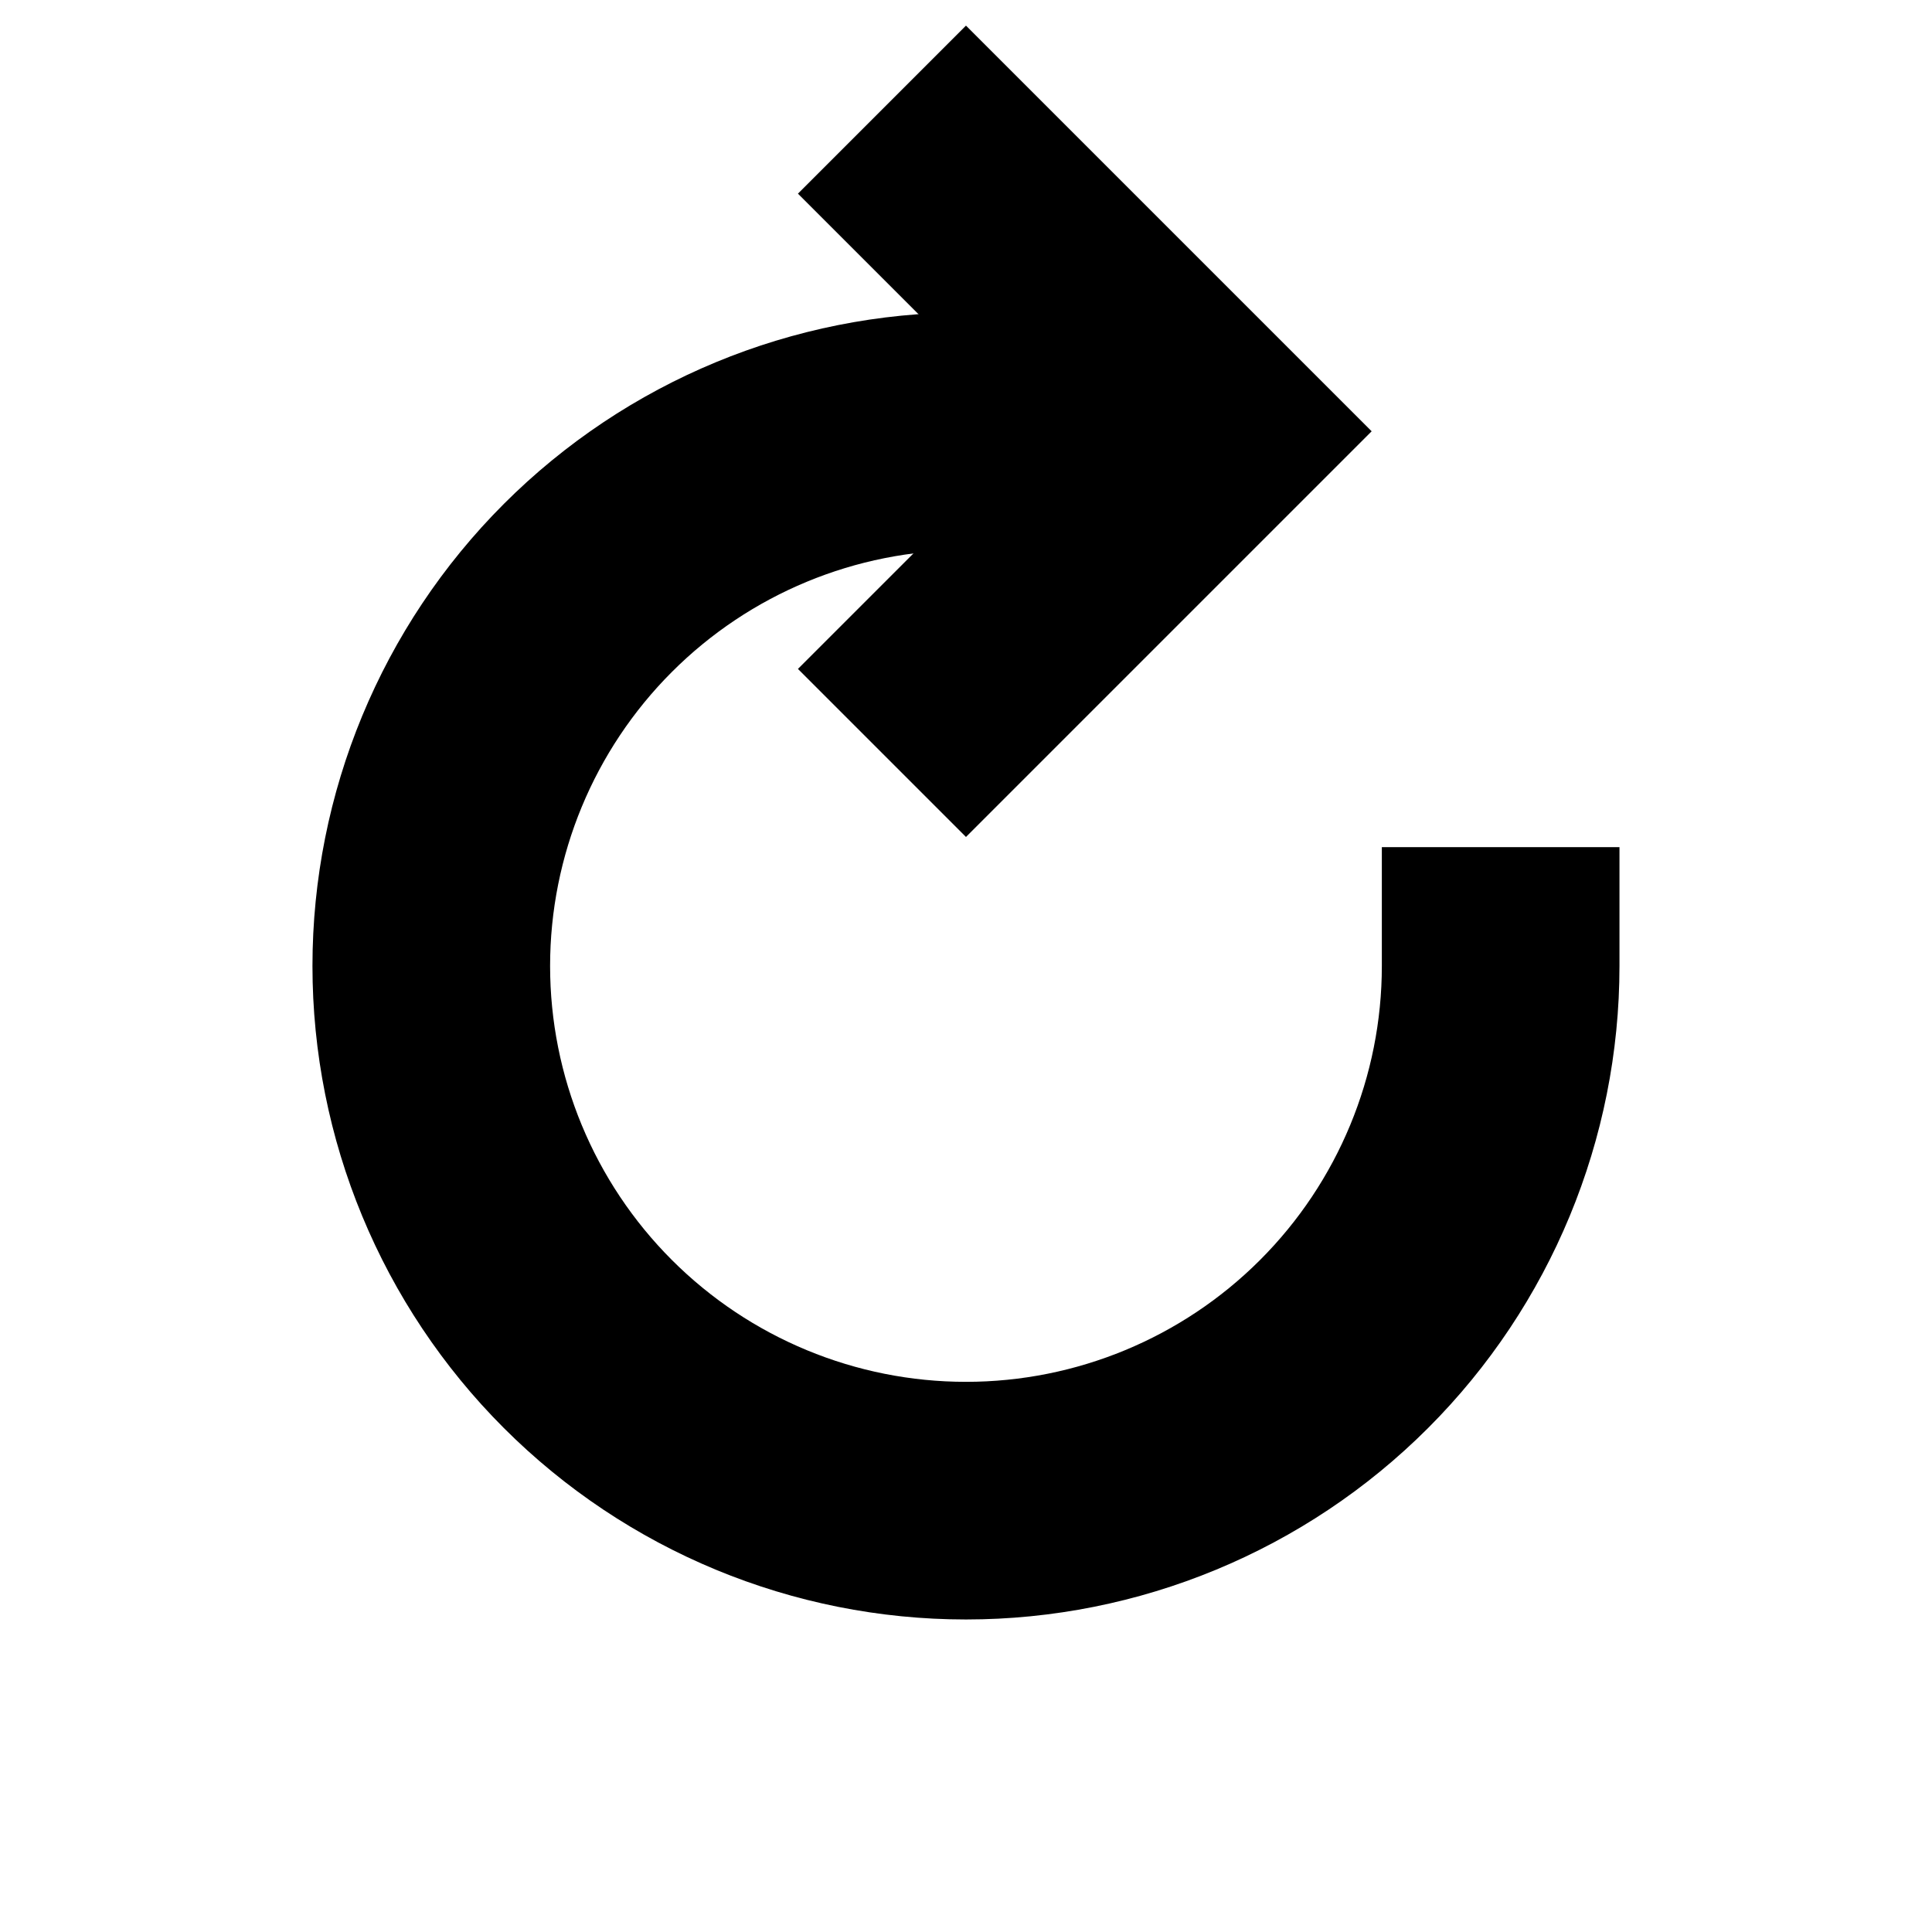 <?xml version="1.0" encoding="UTF-8"?>
<!-- Uploaded to: SVG Find, www.svgrepo.com, Generator: SVG Find Mixer Tools -->
<svg width="800px" height="800px" version="1.1" viewBox="144 144 512 512" xmlns="http://www.w3.org/2000/svg">
 <defs>
  <clipPath id="a">
   <path d="m148.09 148.09h503.81v503.81h-503.81z"/>
  </clipPath>
 </defs>
 <g clip-path="url(#a)" fill="none" stroke="#000000" stroke-linecap="square" stroke-miterlimit="10" stroke-width="16">
  <path transform="matrix(3.936 0 0 3.936 148.09 148.09)" d="m100 64c0 9.547-3.793 18.704-10.545 25.455-6.751 6.752-15.908 10.545-25.455 10.545-9.548 0-18.704-3.793-25.456-10.545-6.752-6.751-10.545-15.908-10.545-25.455 0-9.548 3.793-18.704 10.545-25.456 6.752-6.752 15.908-10.545 25.456-10.545h9"/>
  <path transform="matrix(3.936 0 0 3.936 148.09 148.09)" d="m64 44 16-16-16-16"/>
 </g>
</svg>